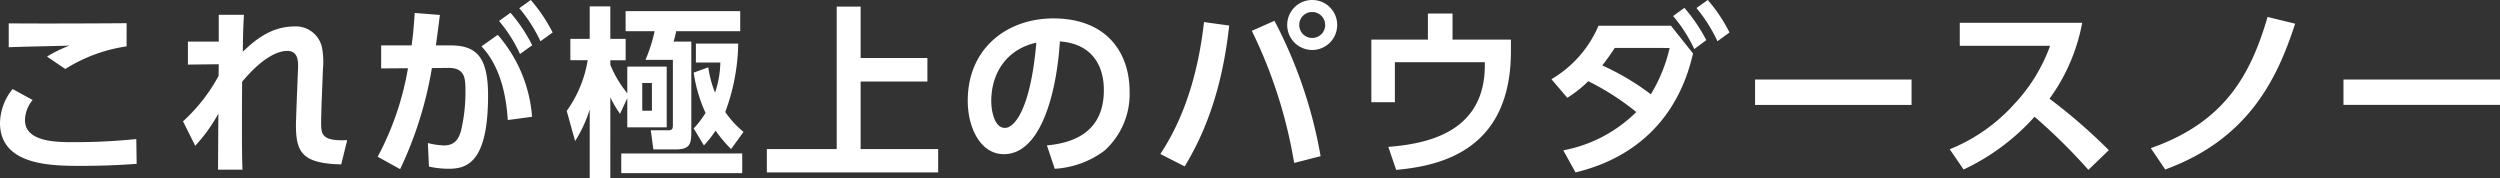<svg xmlns="http://www.w3.org/2000/svg" width="356.252" height="25.402" viewBox="0 0 356.252 25.402"><rect x="0" y="0" width="356.252" height="25.402" fill="#333333" stroke="none"/><path d="M-340.054-19.734c-1.17.026-12.506.078-16.8.026V-16.3c1.248-.078,7.28-.182,8.658-.234a18.092,18.092,0,0,0-3.2,1.56l2.6,1.768a22.539,22.539,0,0,1,8.736-3.224Zm-16.25,9.386a7.883,7.883,0,0,0-1.794,4.81C-358.1.6-350.662.6-346.45.6c3.9,0,6.578-.208,7.826-.286l-.052-3.536a84.684,84.684,0,0,1-9.1.442c-2.132,0-6.76,0-6.76-3.12a4.579,4.579,0,0,1,1.092-2.886Zm26.026,8.086a23.474,23.474,0,0,0,3.3-4.576C-327-4.29-327-3.744-327.028,1.144h3.484c-.052-1.144-.078-3.328-.078-5.512,0-2.99,0-3.822.026-7.02,3.224-3.848,5.408-4.394,6.422-4.394,1.664,0,1.586,1.638,1.534,2.782l-.156,3.9c-.078,2.184-.13,3.3-.13,3.9,0,3.874.91,5.46,6.448,5.59l.858-3.458c-3.718.182-3.718-.884-3.718-2.6,0-.286.052-2.392.1-3.458l.156-4.03a11.153,11.153,0,0,0-.1-2.938,3.8,3.8,0,0,0-3.978-3.172c-3.484,0-5.824,2.184-7.332,3.588,0-1.482.052-3.692.156-5.252h-3.588v3.822h-4.394v3.276l4.394-.052c0,.26-.026,1.43-.026,1.664a24.4,24.4,0,0,1-5.07,6.474Zm29.2,3.328a54.1,54.1,0,0,0,4.524-14.4l2.314-.026c2.444-.026,2.47,1.534,2.47,3.354a23.851,23.851,0,0,1-.624,5.564c-.39,1.482-1.144,2.132-2.444,2.132a11.306,11.306,0,0,1-2.288-.338L-296.972.7a12.977,12.977,0,0,0,2.834.312c2.626,0,5.59-.962,5.59-10.426,0-5.46-1.612-7.15-5.356-7.15h-2.08c.234-1.638.416-3.12.572-4.342L-299-21.19c-.156,2.366-.26,3.3-.442,4.628h-4.342v3.276l3.822-.026A41.355,41.355,0,0,1-304.278-.7Zm14.092-21.112A20.157,20.157,0,0,1-284-15.34l1.742-1.248a22.471,22.471,0,0,0-3.094-4.628Zm4.706,13.65A19.981,19.981,0,0,0-287.17-18.07l-2.314,1.638c.884.988,3.328,3.692,3.744,10.5Zm-1.82-15.47a20.8,20.8,0,0,1,3.016,4.706l1.742-1.248a23.087,23.087,0,0,0-3.12-4.628Zm7.956,18.928a18.556,18.556,0,0,0,2.08-4.5v9.8h2.938V-9.178a16.42,16.42,0,0,0,1.378,2.366l1.04-2.236v4.16h5.616v-8.658h-5.616v3.8a15.774,15.774,0,0,1-2.418-4.056v-.65h2.184V-17.5h-2.184v-4.628h-2.938V-17.5h-2.756v3.042h2.47a17.1,17.1,0,0,1-2.99,7.228Zm10.946-8.268v3.952h-1.378v-3.952ZM-269.568-1.17V1.638h17.238V-1.17Zm10.322-11.518a20.9,20.9,0,0,0,1.69,5.746,14.076,14.076,0,0,1-1.69,2.21l1.456,2.418a15.7,15.7,0,0,0,1.664-2.106,19.263,19.263,0,0,0,2.21,2.626l1.768-2.444a13.917,13.917,0,0,1-2.6-2.834,29.185,29.185,0,0,0,1.846-9.75h-6.032v2.7h3.484a14.176,14.176,0,0,1-.754,4.29,15.357,15.357,0,0,1-.962-3.614Zm-9.7-8.762v2.86h4.134a22.494,22.494,0,0,1-1.3,4.082h3.9v9.074c0,.728,0,.962-.728.962h-2.418l.364,2.73h3.146c1.976,0,2.262-.7,2.262-2.392V-17.108h-2.522c.13-.416.286-1.066.364-1.482h9.126v-2.86Zm30.082-.65V-1.794h-9.958V1.534h24.414V-1.794h-11.05v-9.62h9.516v-3.354h-9.516V-22.1Zm31.07,23.114A13.082,13.082,0,0,0-200.72-1.56a10.821,10.821,0,0,0,3.588-8.476c0-5.33-3.12-10.374-10.868-10.374-6.578,0-12.194,4.238-12.194,11.726,0,3.9,1.846,7.618,5.148,7.618,5.356,0,7.54-8.97,7.982-16.068,4.082.286,6.266,2.886,6.266,6.942,0,6.318-4.836,7.566-8.112,7.878Zm-2.626-17.966c-.806,9.412-3.094,12.142-4.472,12.142-1.56,0-1.95-2.574-1.95-3.8C-216.84-12.9-214.4-16.094-210.418-16.952Zm39.312-6.084a3.551,3.551,0,0,0-3.562,3.562,3.567,3.567,0,0,0,3.562,3.562,3.567,3.567,0,0,0,3.562-3.562A3.551,3.551,0,0,0-171.106-23.036Zm0,1.716a1.836,1.836,0,0,1,1.846,1.846,1.836,1.836,0,0,1-1.846,1.846,1.836,1.836,0,0,1-1.846-1.846A1.82,1.82,0,0,1-171.106-21.32Zm-15.418,1.43c-1.222,10.868-4.732,16.484-6.214,18.8L-189.28.676c3.146-5.174,5.408-11.518,6.344-20.072ZM-169.91-.78a65.684,65.684,0,0,0-6.578-19.292l-3.224,1.43A67.894,67.894,0,0,1-173.68.182Zm18.8-16.614v-3.718h-3.51v3.718h-8.06v8.918h3.354V-14.17h12.818v.442c0,9.776-8.632,11.206-13.754,11.622l1.118,3.276c6.838-.6,16.354-3.12,16.354-16.926v-1.638Zm17.524,18.928c13.468-3.25,16.042-14.014,16.744-16.952l-3.146-3.952h-10.322a16.169,16.169,0,0,1-6.708,7.618l2.262,2.652a16.954,16.954,0,0,0,2.99-2.366,36.709,36.709,0,0,1,6.838,4.394,20.014,20.014,0,0,1-10.4,5.46ZM-120.172-16.2a22.364,22.364,0,0,1-2.678,6.6,35.756,35.756,0,0,0-6.916-4.108c.858-1.144,1.222-1.638,1.768-2.5Zm3.822-5.694a21.834,21.834,0,0,1,2.99,4.732l1.716-1.248a22.377,22.377,0,0,0-3.094-4.628Zm-3.328,1.144a20.664,20.664,0,0,1,3.016,4.706l1.716-1.274a24.507,24.507,0,0,0-3.12-4.6ZM-108-11.7v3.614H-85.7V-11.7Zm29.172-8.086v3.276h12.87a23.912,23.912,0,0,1-5.1,8.294,24.843,24.843,0,0,1-9.2,6.448l1.976,2.886A31.543,31.543,0,0,0-68.172-6.4,81.243,81.243,0,0,1-60.5,1.17l2.912-2.808A79.7,79.7,0,0,0-66.04-8.97a26.522,26.522,0,0,0,4.654-10.816Zm29.276,20.9c11.908-4.342,15.99-13,18.512-20.774l-3.926-.962c-2.34,7.956-5.9,14.95-16.64,18.694Zm25.4-12.818v3.614H-1.846V-11.7Z" transform="translate(358.098 23.036)" fill="#fff"/></svg>